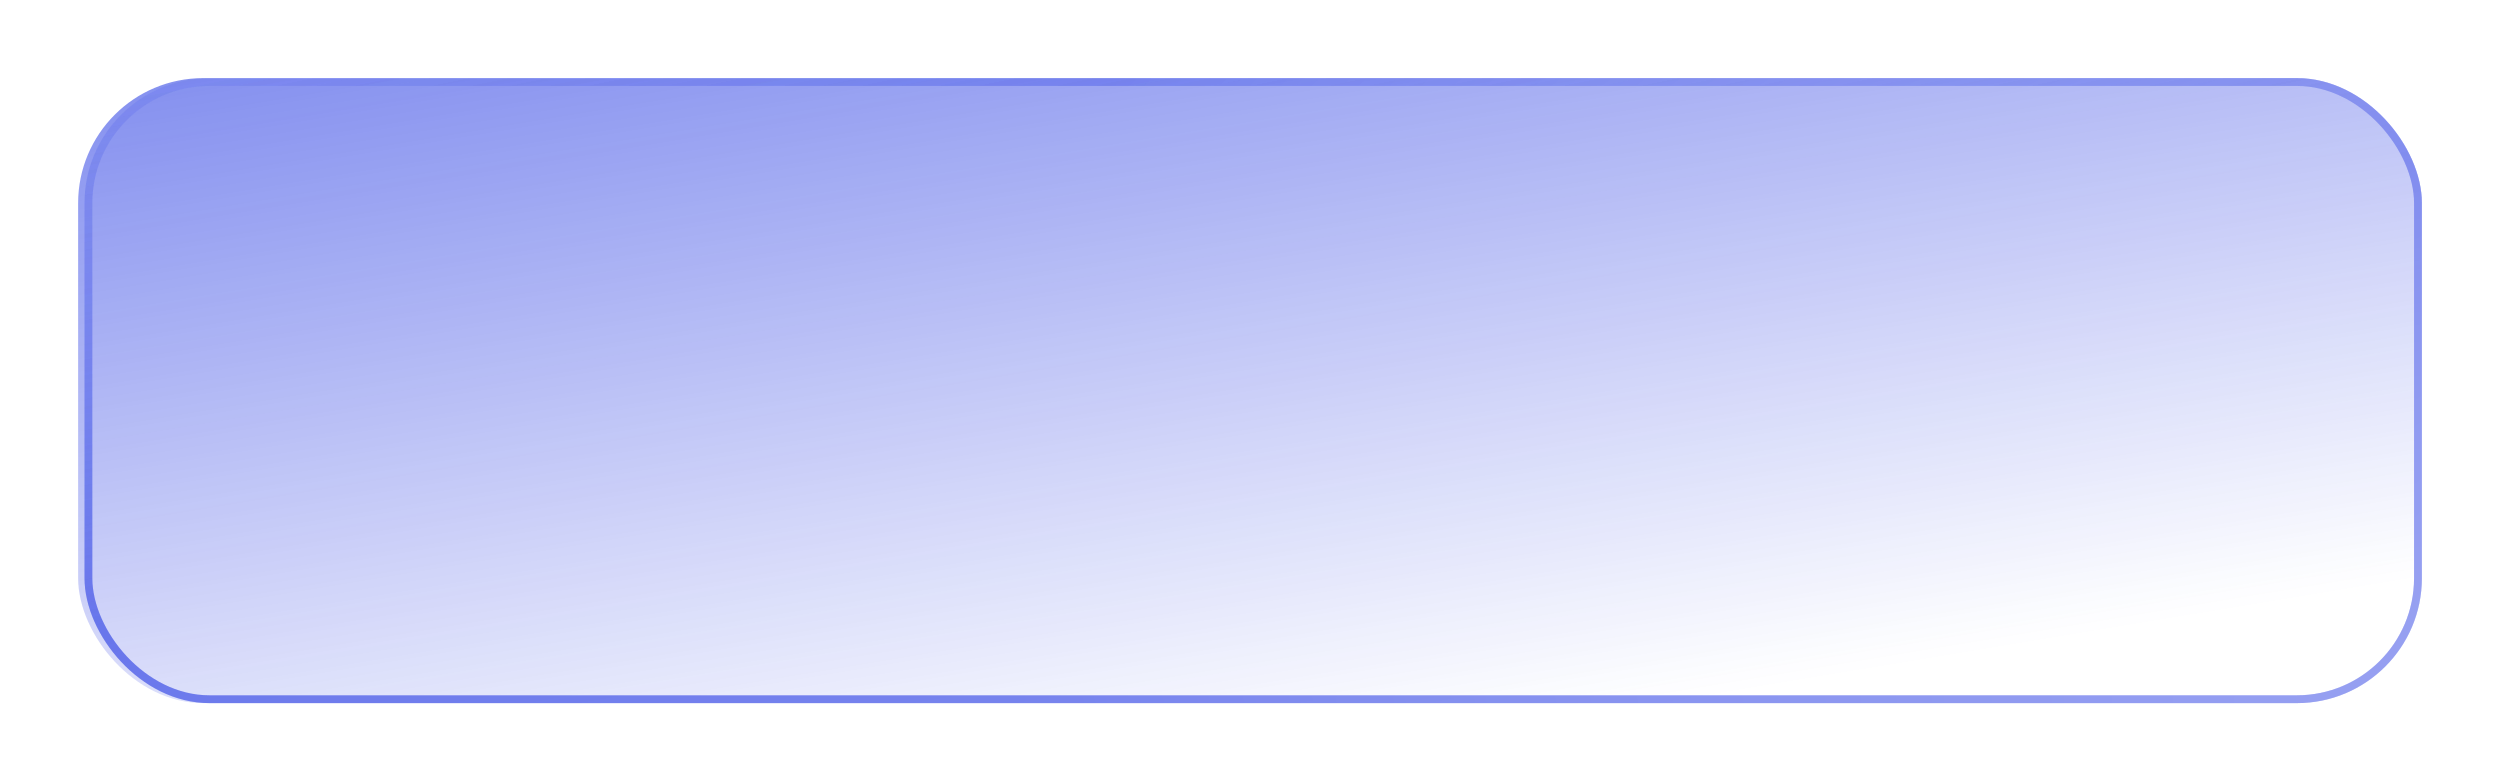 <?xml version="1.0" encoding="UTF-8"?> <svg xmlns="http://www.w3.org/2000/svg" width="320" height="100" viewBox="0 0 320 100" fill="none"><g opacity="0.6" filter="url(#filter0_b_2004_328)"><rect x="10" y="10" width="299.999" height="80" rx="16" fill="url(#paint0_linear_2004_328)" fill-opacity="0.8"></rect></g><g filter="url(#filter1_b_2004_328)"><rect x="11.318" y="10.5" width="298.182" height="79" rx="15.5" stroke="url(#paint1_radial_2004_328)"></rect><rect x="11.318" y="10.5" width="298.182" height="79" rx="15.5" stroke="url(#paint2_linear_2004_328)" stroke-opacity="0.3"></rect></g><g filter="url(#filter2_f_2004_328)"><rect x="11.318" y="10.5" width="298.182" height="79" rx="15.5" stroke="url(#paint3_radial_2004_328)"></rect><rect x="11.318" y="10.5" width="298.182" height="79" rx="15.5" stroke="url(#paint4_linear_2004_328)" stroke-opacity="0.3"></rect></g><defs><filter id="filter0_b_2004_328" x="-40" y="-40" width="399.999" height="180" filterUnits="userSpaceOnUse" color-interpolation-filters="sRGB"><feFlood flood-opacity="0" result="BackgroundImageFix"></feFlood><feGaussianBlur in="BackgroundImageFix" stdDeviation="25"></feGaussianBlur><feComposite in2="SourceAlpha" operator="in" result="effect1_backgroundBlur_2004_328"></feComposite><feBlend mode="normal" in="SourceGraphic" in2="effect1_backgroundBlur_2004_328" result="shape"></feBlend></filter><filter id="filter1_b_2004_328" x="-39.182" y="-40" width="399.182" height="180" filterUnits="userSpaceOnUse" color-interpolation-filters="sRGB"><feFlood flood-opacity="0" result="BackgroundImageFix"></feFlood><feGaussianBlur in="BackgroundImageFix" stdDeviation="25"></feGaussianBlur><feComposite in2="SourceAlpha" operator="in" result="effect1_backgroundBlur_2004_328"></feComposite><feBlend mode="normal" in="SourceGraphic" in2="effect1_backgroundBlur_2004_328" result="shape"></feBlend></filter><filter id="filter2_f_2004_328" x="0.818" y="0" width="319.182" height="100" filterUnits="userSpaceOnUse" color-interpolation-filters="sRGB"><feFlood flood-opacity="0" result="BackgroundImageFix"></feFlood><feBlend mode="normal" in="SourceGraphic" in2="BackgroundImageFix" result="shape"></feBlend><feGaussianBlur stdDeviation="5" result="effect1_foregroundBlur_2004_328"></feGaussianBlur></filter><linearGradient id="paint0_linear_2004_328" x1="12.734" y1="11.905" x2="30.762" y2="120.406" gradientUnits="userSpaceOnUse"><stop stop-color="#021ADE"></stop><stop offset="1" stop-color="#021ADE" stop-opacity="0"></stop></linearGradient><radialGradient id="paint1_radial_2004_328" cx="0" cy="0" r="1" gradientUnits="userSpaceOnUse" gradientTransform="translate(516.403 140.2) rotate(-165.6) scale(401.299 173.89)"><stop stop-color="white"></stop><stop offset="1" stop-color="white" stop-opacity="0"></stop></radialGradient><linearGradient id="paint2_linear_2004_328" x1="160.409" y1="50.091" x2="145.557" y2="-23.745" gradientUnits="userSpaceOnUse"><stop stop-color="#021ADE"></stop><stop offset="1" stop-color="#021ADE" stop-opacity="0"></stop></linearGradient><radialGradient id="paint3_radial_2004_328" cx="0" cy="0" r="1" gradientUnits="userSpaceOnUse" gradientTransform="translate(516.403 140.2) rotate(-165.6) scale(401.299 173.89)"><stop stop-color="white"></stop><stop offset="1" stop-color="white" stop-opacity="0"></stop></radialGradient><linearGradient id="paint4_linear_2004_328" x1="160.409" y1="50.091" x2="145.557" y2="-23.745" gradientUnits="userSpaceOnUse"><stop stop-color="#021ADE"></stop><stop offset="1" stop-color="#021ADE" stop-opacity="0"></stop></linearGradient></defs></svg> 